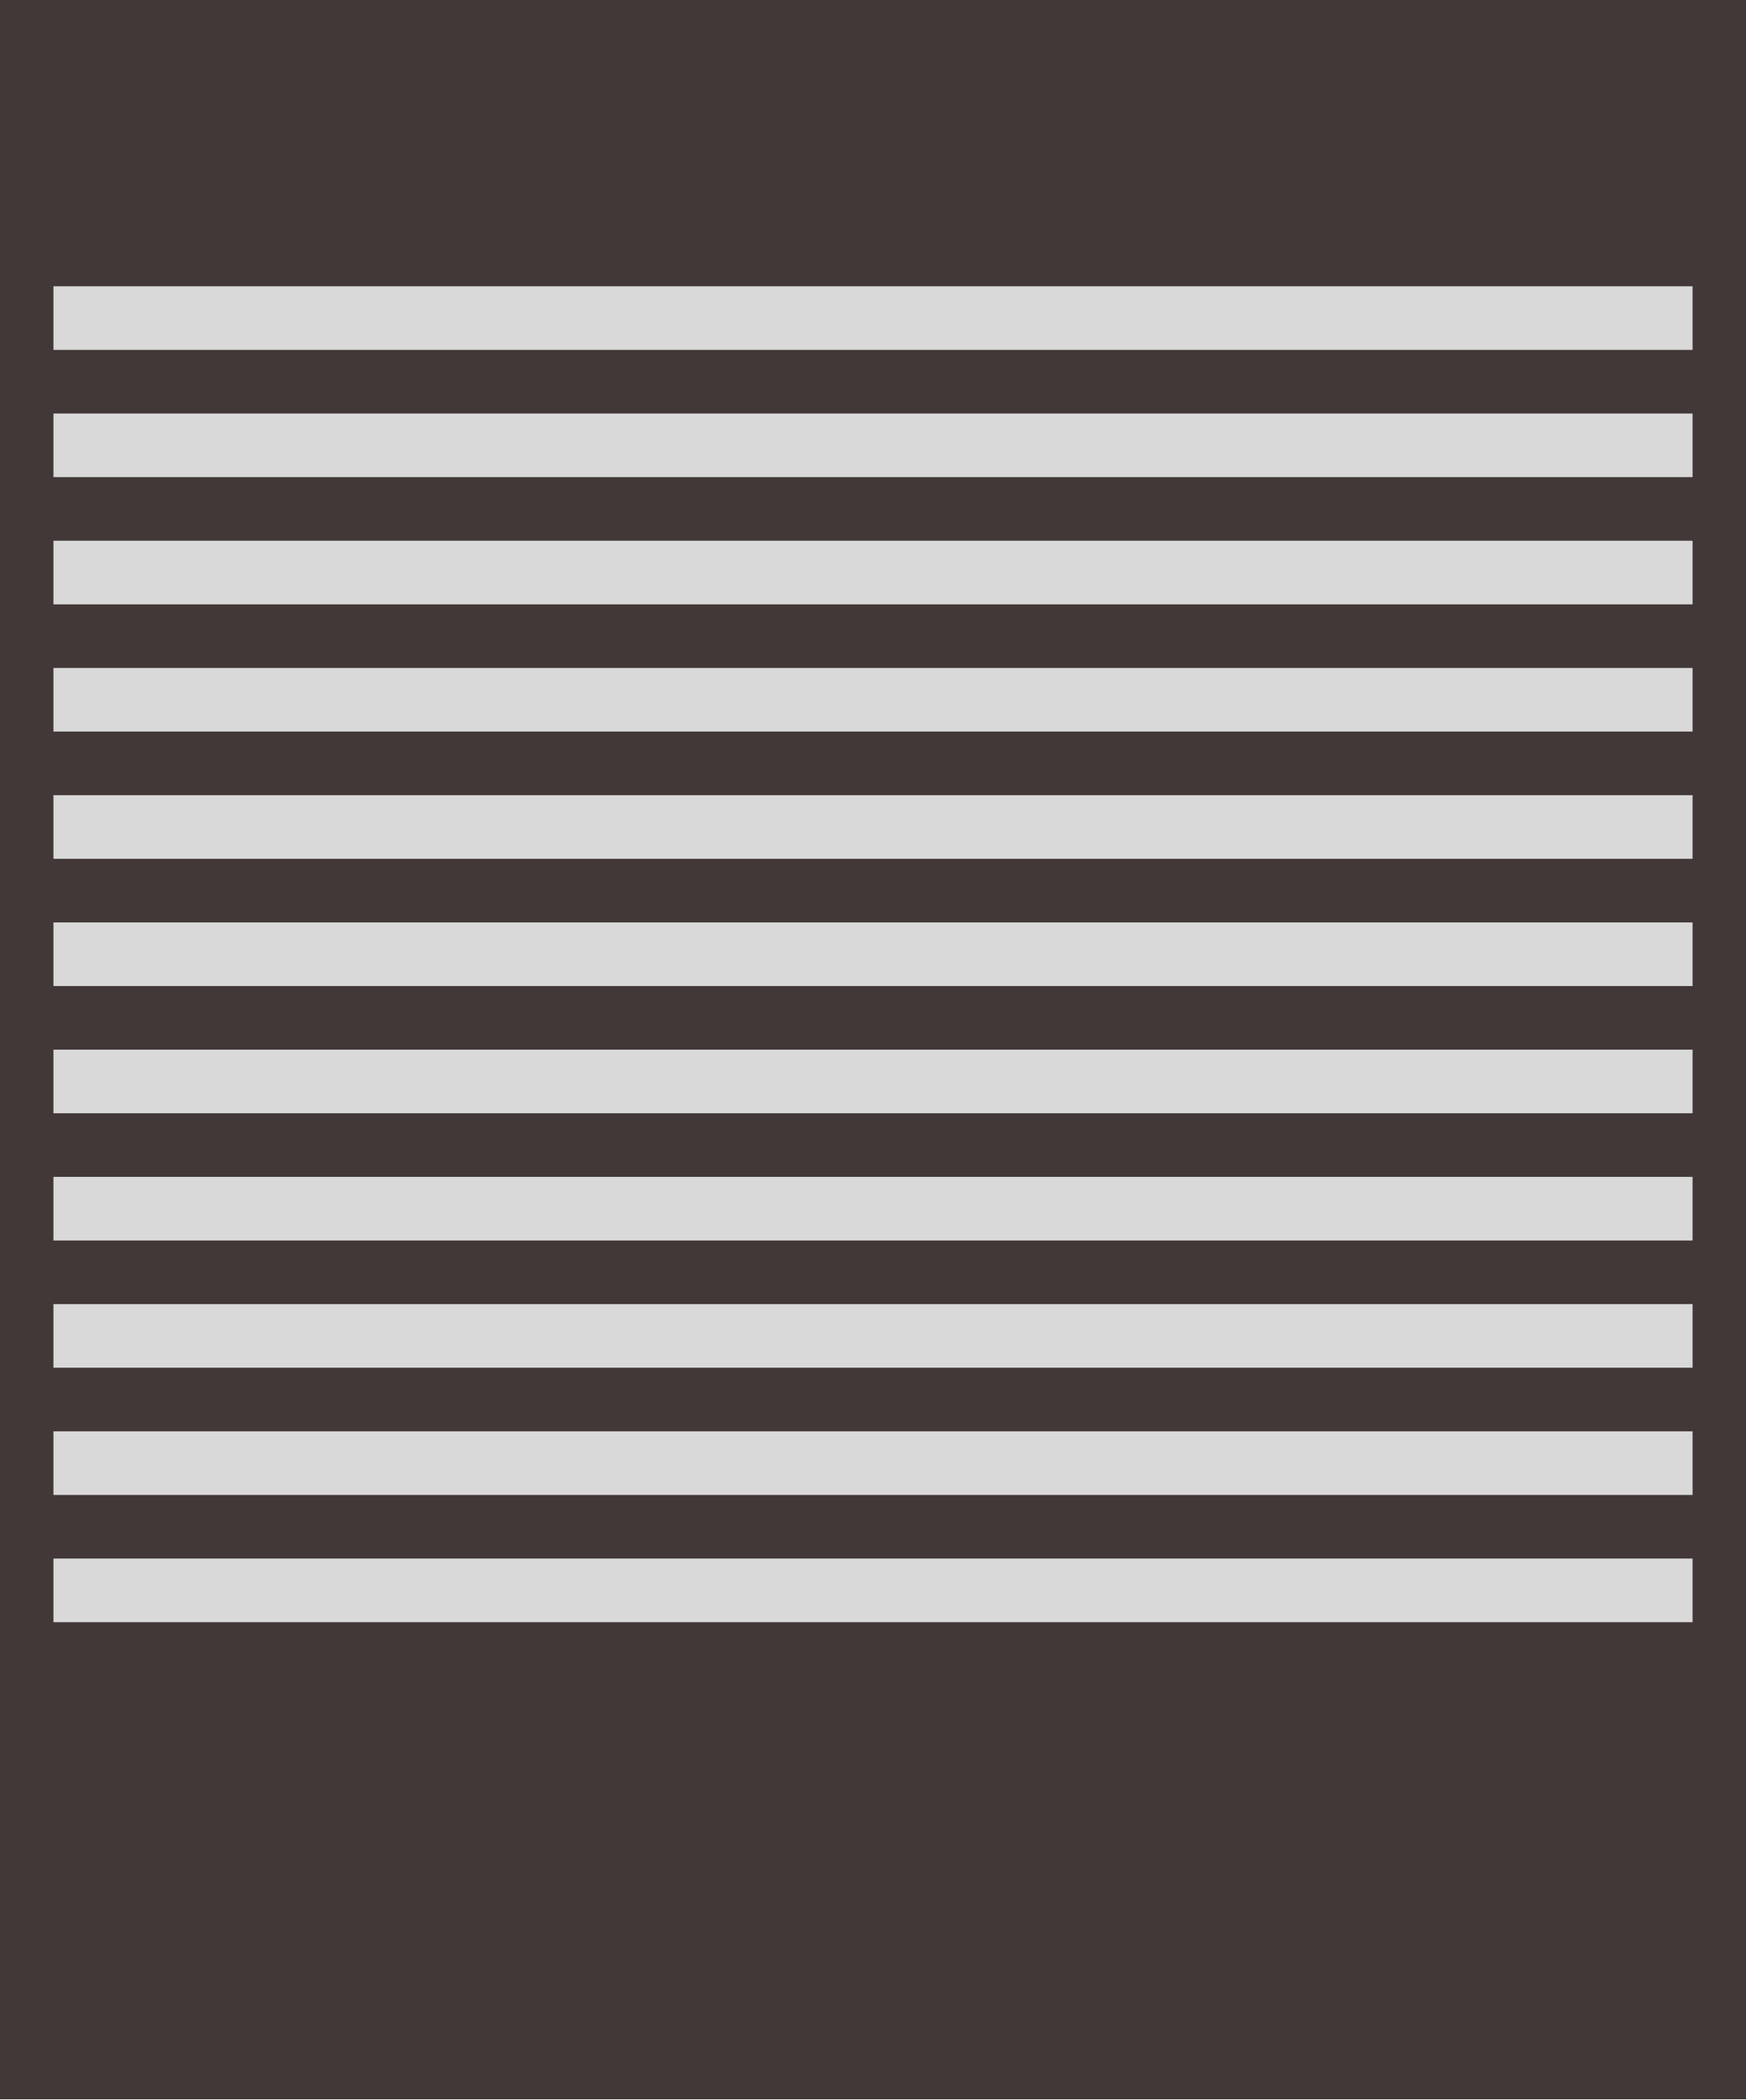 <svg width="94" height="113" viewBox="0 0 94 113" fill="none" xmlns="http://www.w3.org/2000/svg">
<rect width="94" height="112.95" fill="#433838"/>
<rect x="2.878" y="56.475" width="88.245" height="3.423" fill="#D9D9D9"/>
<rect x="2.878" y="49.63" width="88.245" height="3.423" fill="#D9D9D9"/>
<rect x="2.878" y="42.784" width="88.245" height="3.423" fill="#D9D9D9"/>
<rect x="2.878" y="35.939" width="88.245" height="3.423" fill="#D9D9D9"/>
<rect x="2.878" y="63.321" width="88.245" height="3.423" fill="#D9D9D9"/>
<rect x="2.878" y="70.166" width="88.245" height="3.423" fill="#D9D9D9"/>
<rect x="2.878" y="77.011" width="88.245" height="3.423" fill="#D9D9D9"/>
<rect x="2.878" y="83.857" width="88.245" height="3.423" fill="#D9D9D9"/>
<rect x="2.878" y="29.093" width="88.245" height="3.423" fill="#D9D9D9"/>
<rect x="2.878" y="22.248" width="88.245" height="3.423" fill="#D9D9D9"/>
<rect x="2.878" y="15.402" width="88.245" height="3.423" fill="#D9D9D9"/>
</svg>
